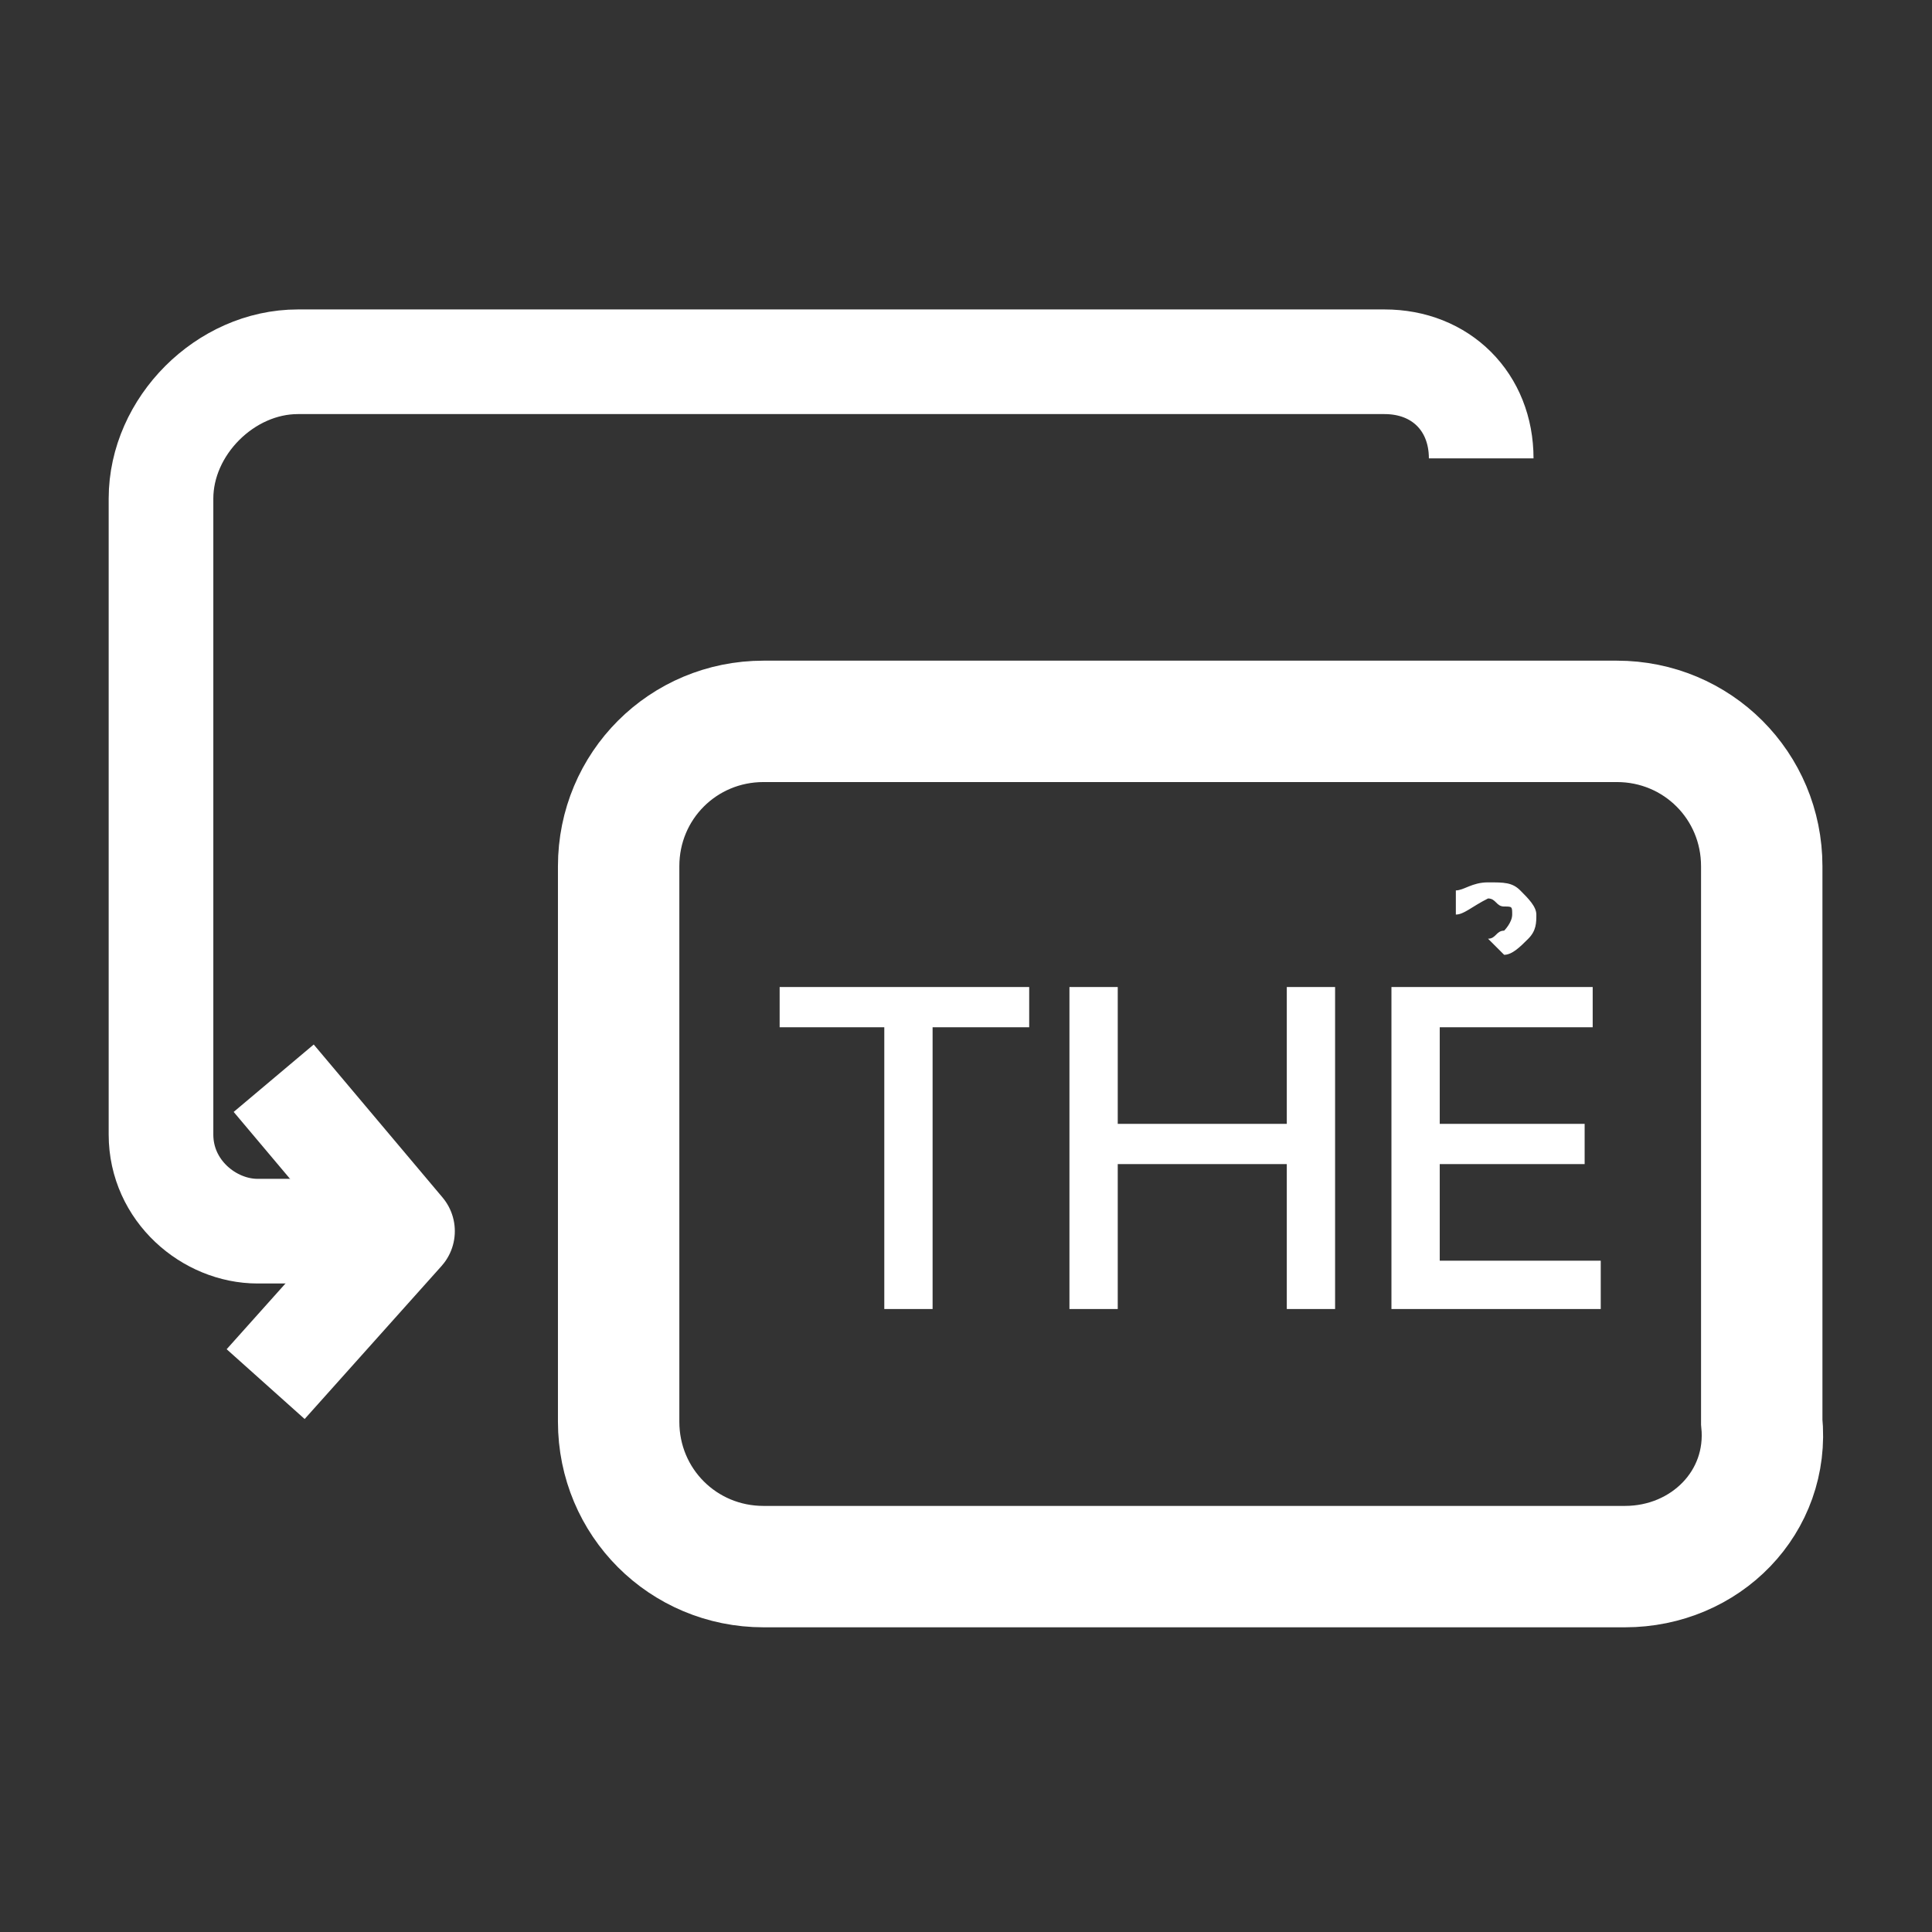 <?xml version="1.0" encoding="utf-8"?>
<!-- Generator: Adobe Illustrator 23.0.0, SVG Export Plug-In . SVG Version: 6.00 Build 0)  -->
<svg version="1.1" id="Layer_1" xmlns="http://www.w3.org/2000/svg" xmlns:xlink="http://www.w3.org/1999/xlink" x="0px" y="0px"
	 viewBox="0 0 24 24" style="enable-background:new 0 0 24 24;" xml:space="preserve">
<rect x="0" y="0" width="24" height="24" fill="#333333" stroke="none"/>
<style type="text/css">
	.st0{opacity:0;fill:none;}
	.st1{fill:none;stroke:#FFFFFF;stroke-width:1.3;stroke-linejoin:round;}
	.st2{fill:none;stroke:#FFFFFF;stroke-width:1.508;stroke-miterlimit:10;}
	.st3{fill:#FFFFFF;}
</style>
<rect class="st0" width="24" height="24"/>
<g transform="translate(2 4.494)">
	<path class="st1" d="M16.4,1.2c0-0.7-0.5-1.2-1.2-1.2l0,0H1.7C0.8,0,0,0.8,0,1.7l0,0v7.9c0,0.7,0.6,1.2,1.2,1.2h1.3"/>
	<path class="st1" d="M1.4,8.9L3,10.8l-1.7,1.9"/>
	<g transform="translate(5.685 4.467)">
		<path class="st2" d="M12.5,10.5H1.8c-1,0-1.8-0.8-1.8-1.8c0,0,0,0,0,0l0,0V1.8C0,0.8,0.8,0,1.8,0h10.6c1,0,1.8,0.8,1.8,1.8v6.9
			C14.3,9.7,13.5,10.5,12.5,10.5C12.5,10.5,12.5,10.5,12.5,10.5z"/>
		<path class="st3" d="M3.9,7.3H3.3V3.8H2V3.3h3.1v0.5H3.9V7.3z M8.9,7.3H8.3V5.5H6.2v1.8H5.6v-4h0.6V5h2.1V3.3h0.6L8.9,7.3z
			 M12.2,6.8v0.5H9.6v-4h2.5v0.5h-1.9V5h1.8v0.5h-1.8v1.2H12.2z M10.4,2.4V2.1c0.1,0,0.2-0.1,0.4-0.1c0.2,0,0.3,0,0.4,0.1
			c0.1,0.1,0.2,0.2,0.2,0.3c0,0.1,0,0.2-0.1,0.3c-0.1,0.1-0.2,0.2-0.3,0.2l-0.2-0.2c0.1,0,0.1-0.1,0.2-0.1c0,0,0.1-0.1,0.1-0.2
			c0-0.1,0-0.1-0.1-0.1c-0.1,0-0.1-0.1-0.2-0.1C10.6,2.3,10.5,2.4,10.4,2.4z"/>
	</g>
</g>
</svg>
